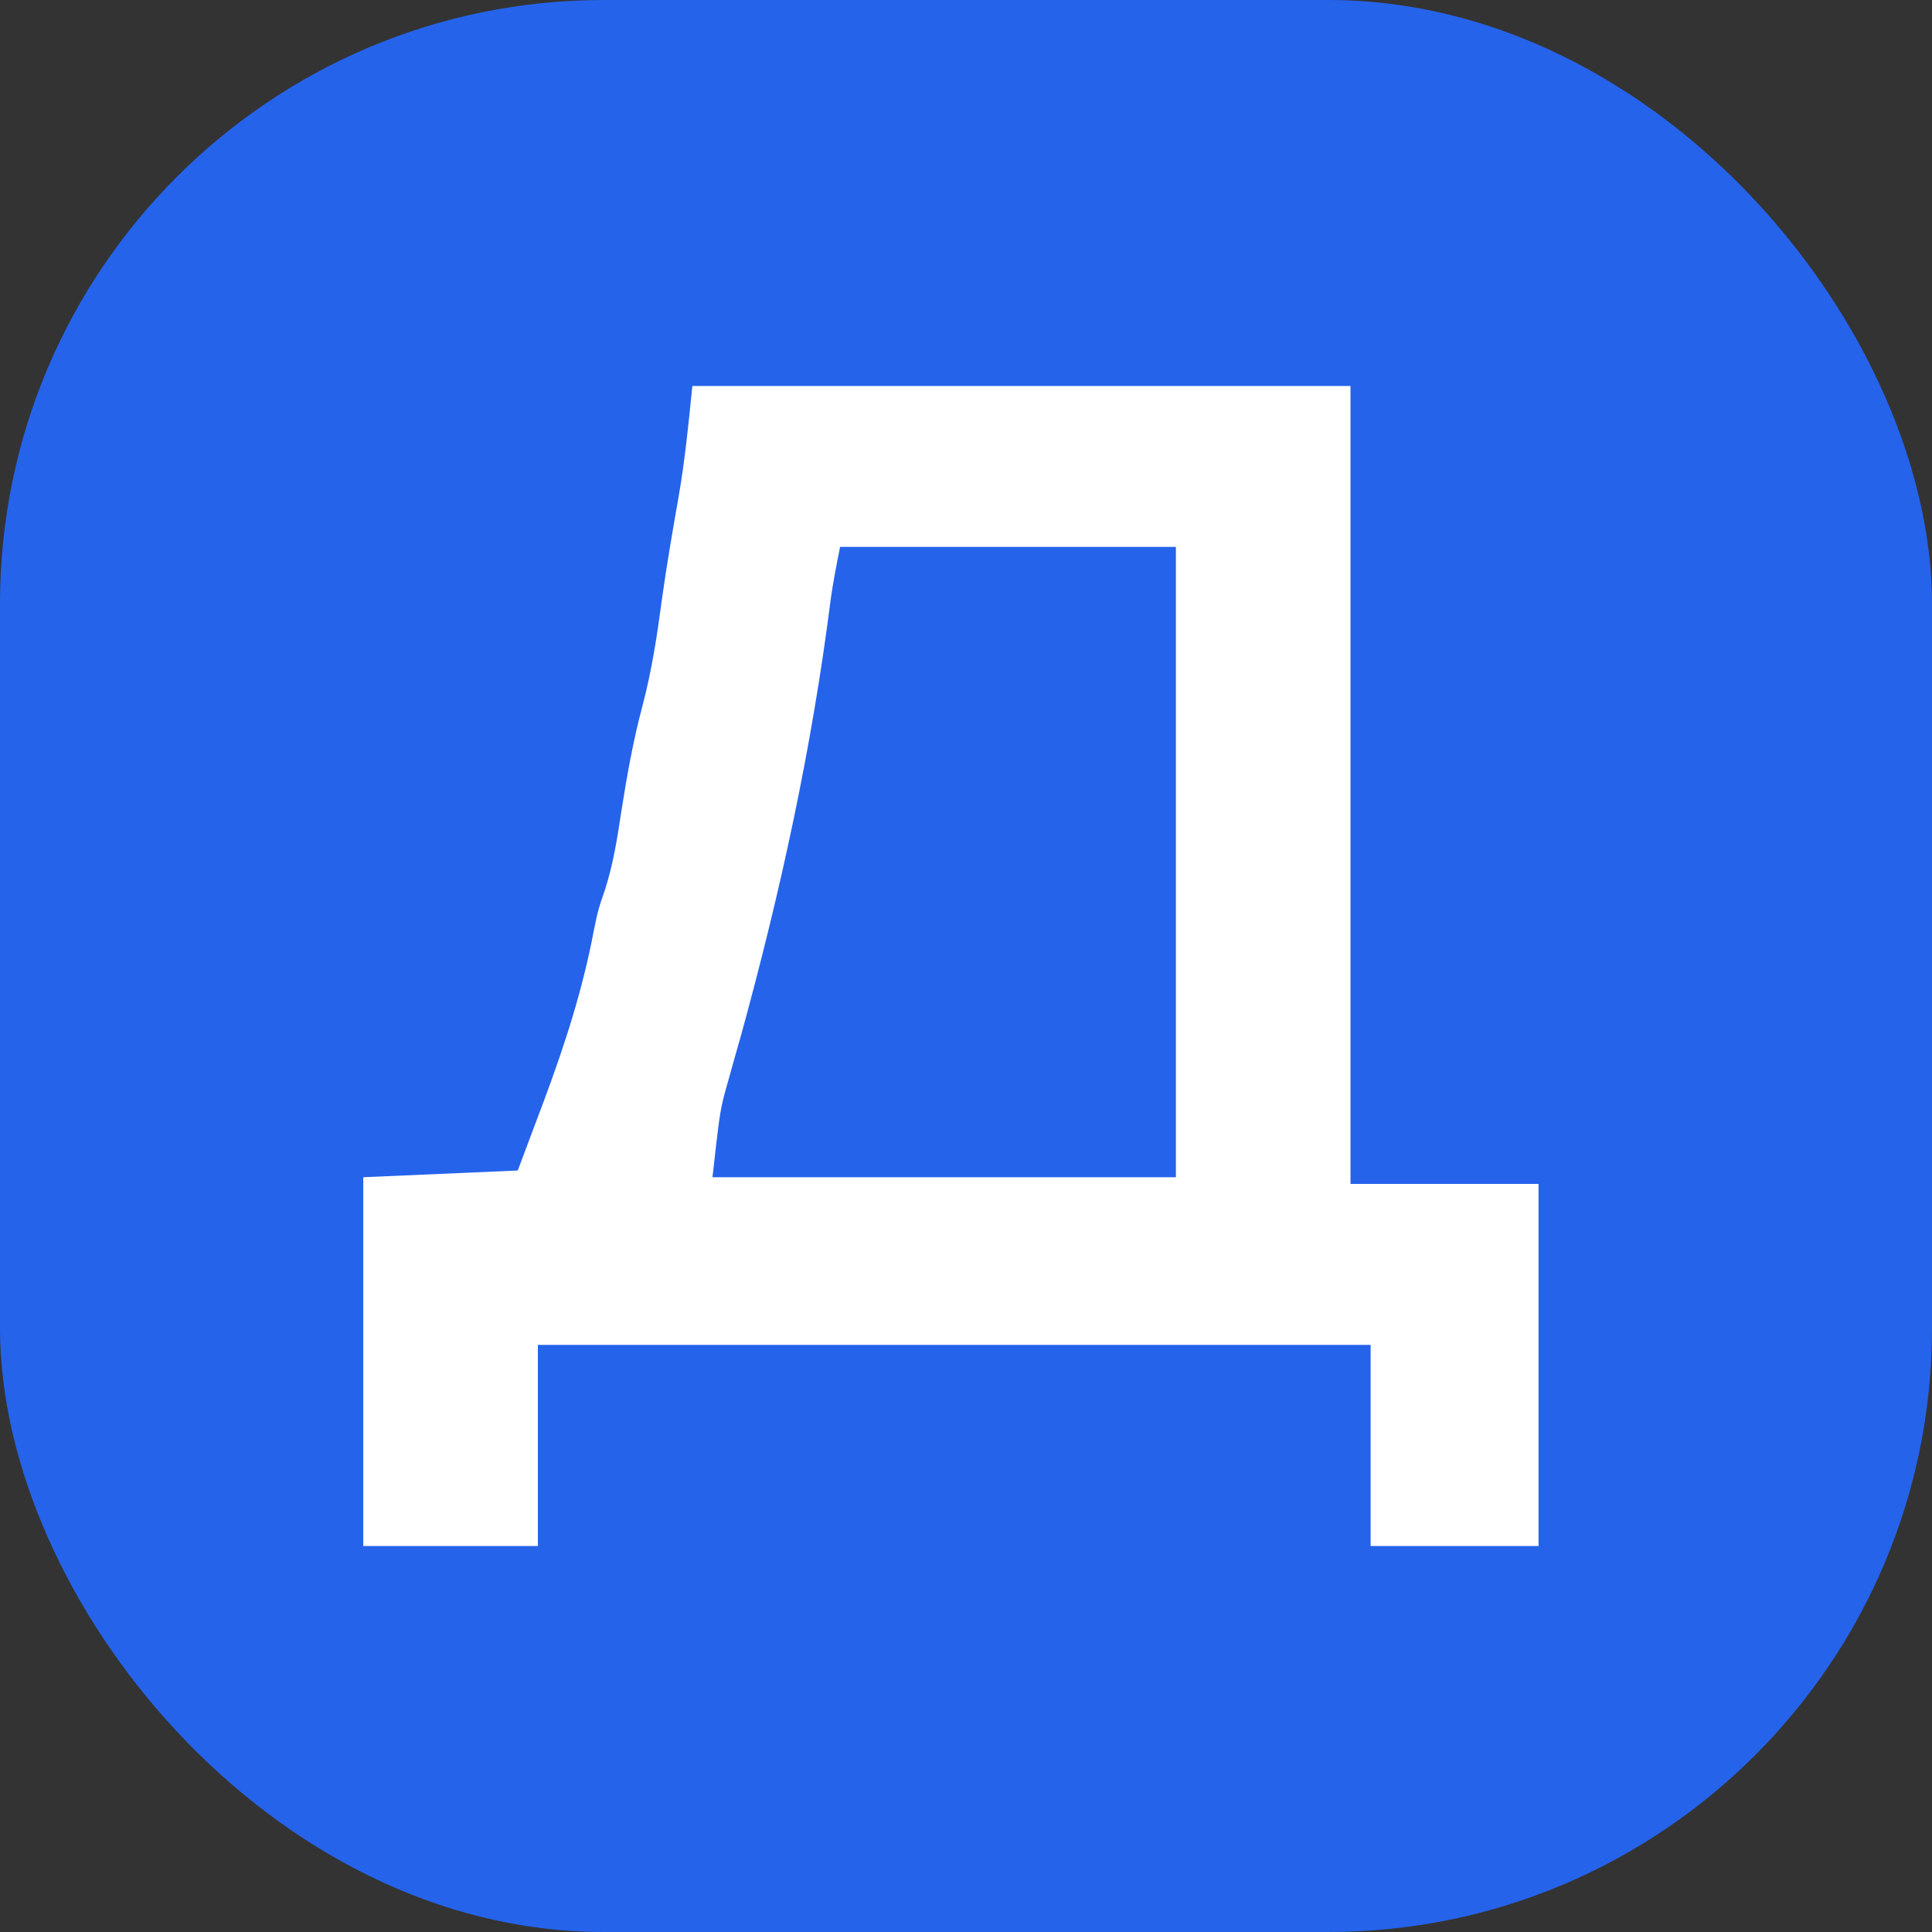 <svg width="64" height="64" viewBox="0 0 64 64" fill="none" xmlns="http://www.w3.org/2000/svg">
<rect x="0" y="0" width="64" height="64" fill="#333333" stroke="none"/>
<rect width="64" height="64" rx="20" fill="#2563EB"/>
<path fill-rule="evenodd" clip-rule="evenodd" d="M44.737 12.787H22.935L22.932 12.816C22.808 14.057 22.689 15.245 22.478 16.467C22.279 17.596 22.084 18.725 21.926 19.861C21.767 21.06 21.59 22.223 21.28 23.393C20.973 24.541 20.77 25.691 20.585 26.863C20.45 27.759 20.318 28.614 20.04 29.478C19.932 29.79 19.877 29.948 19.832 30.11C19.786 30.276 19.75 30.445 19.678 30.79C19.307 32.773 18.71 34.612 18.006 36.499L17.818 36.998L17.151 38.775L12.034 38.997V51.214H17.818V44.55H45.404V51.214H50.966V39.219H44.737V12.787ZM38.953 18.117H27.829C27.715 18.687 27.602 19.258 27.521 19.833C26.894 24.784 25.858 29.538 24.534 34.346L24.33 35.062L24.14 35.742C24.049 36.063 23.986 36.282 23.935 36.504C23.827 36.979 23.773 37.466 23.602 38.997H38.953V18.117Z" fill="white"/>
</svg>

